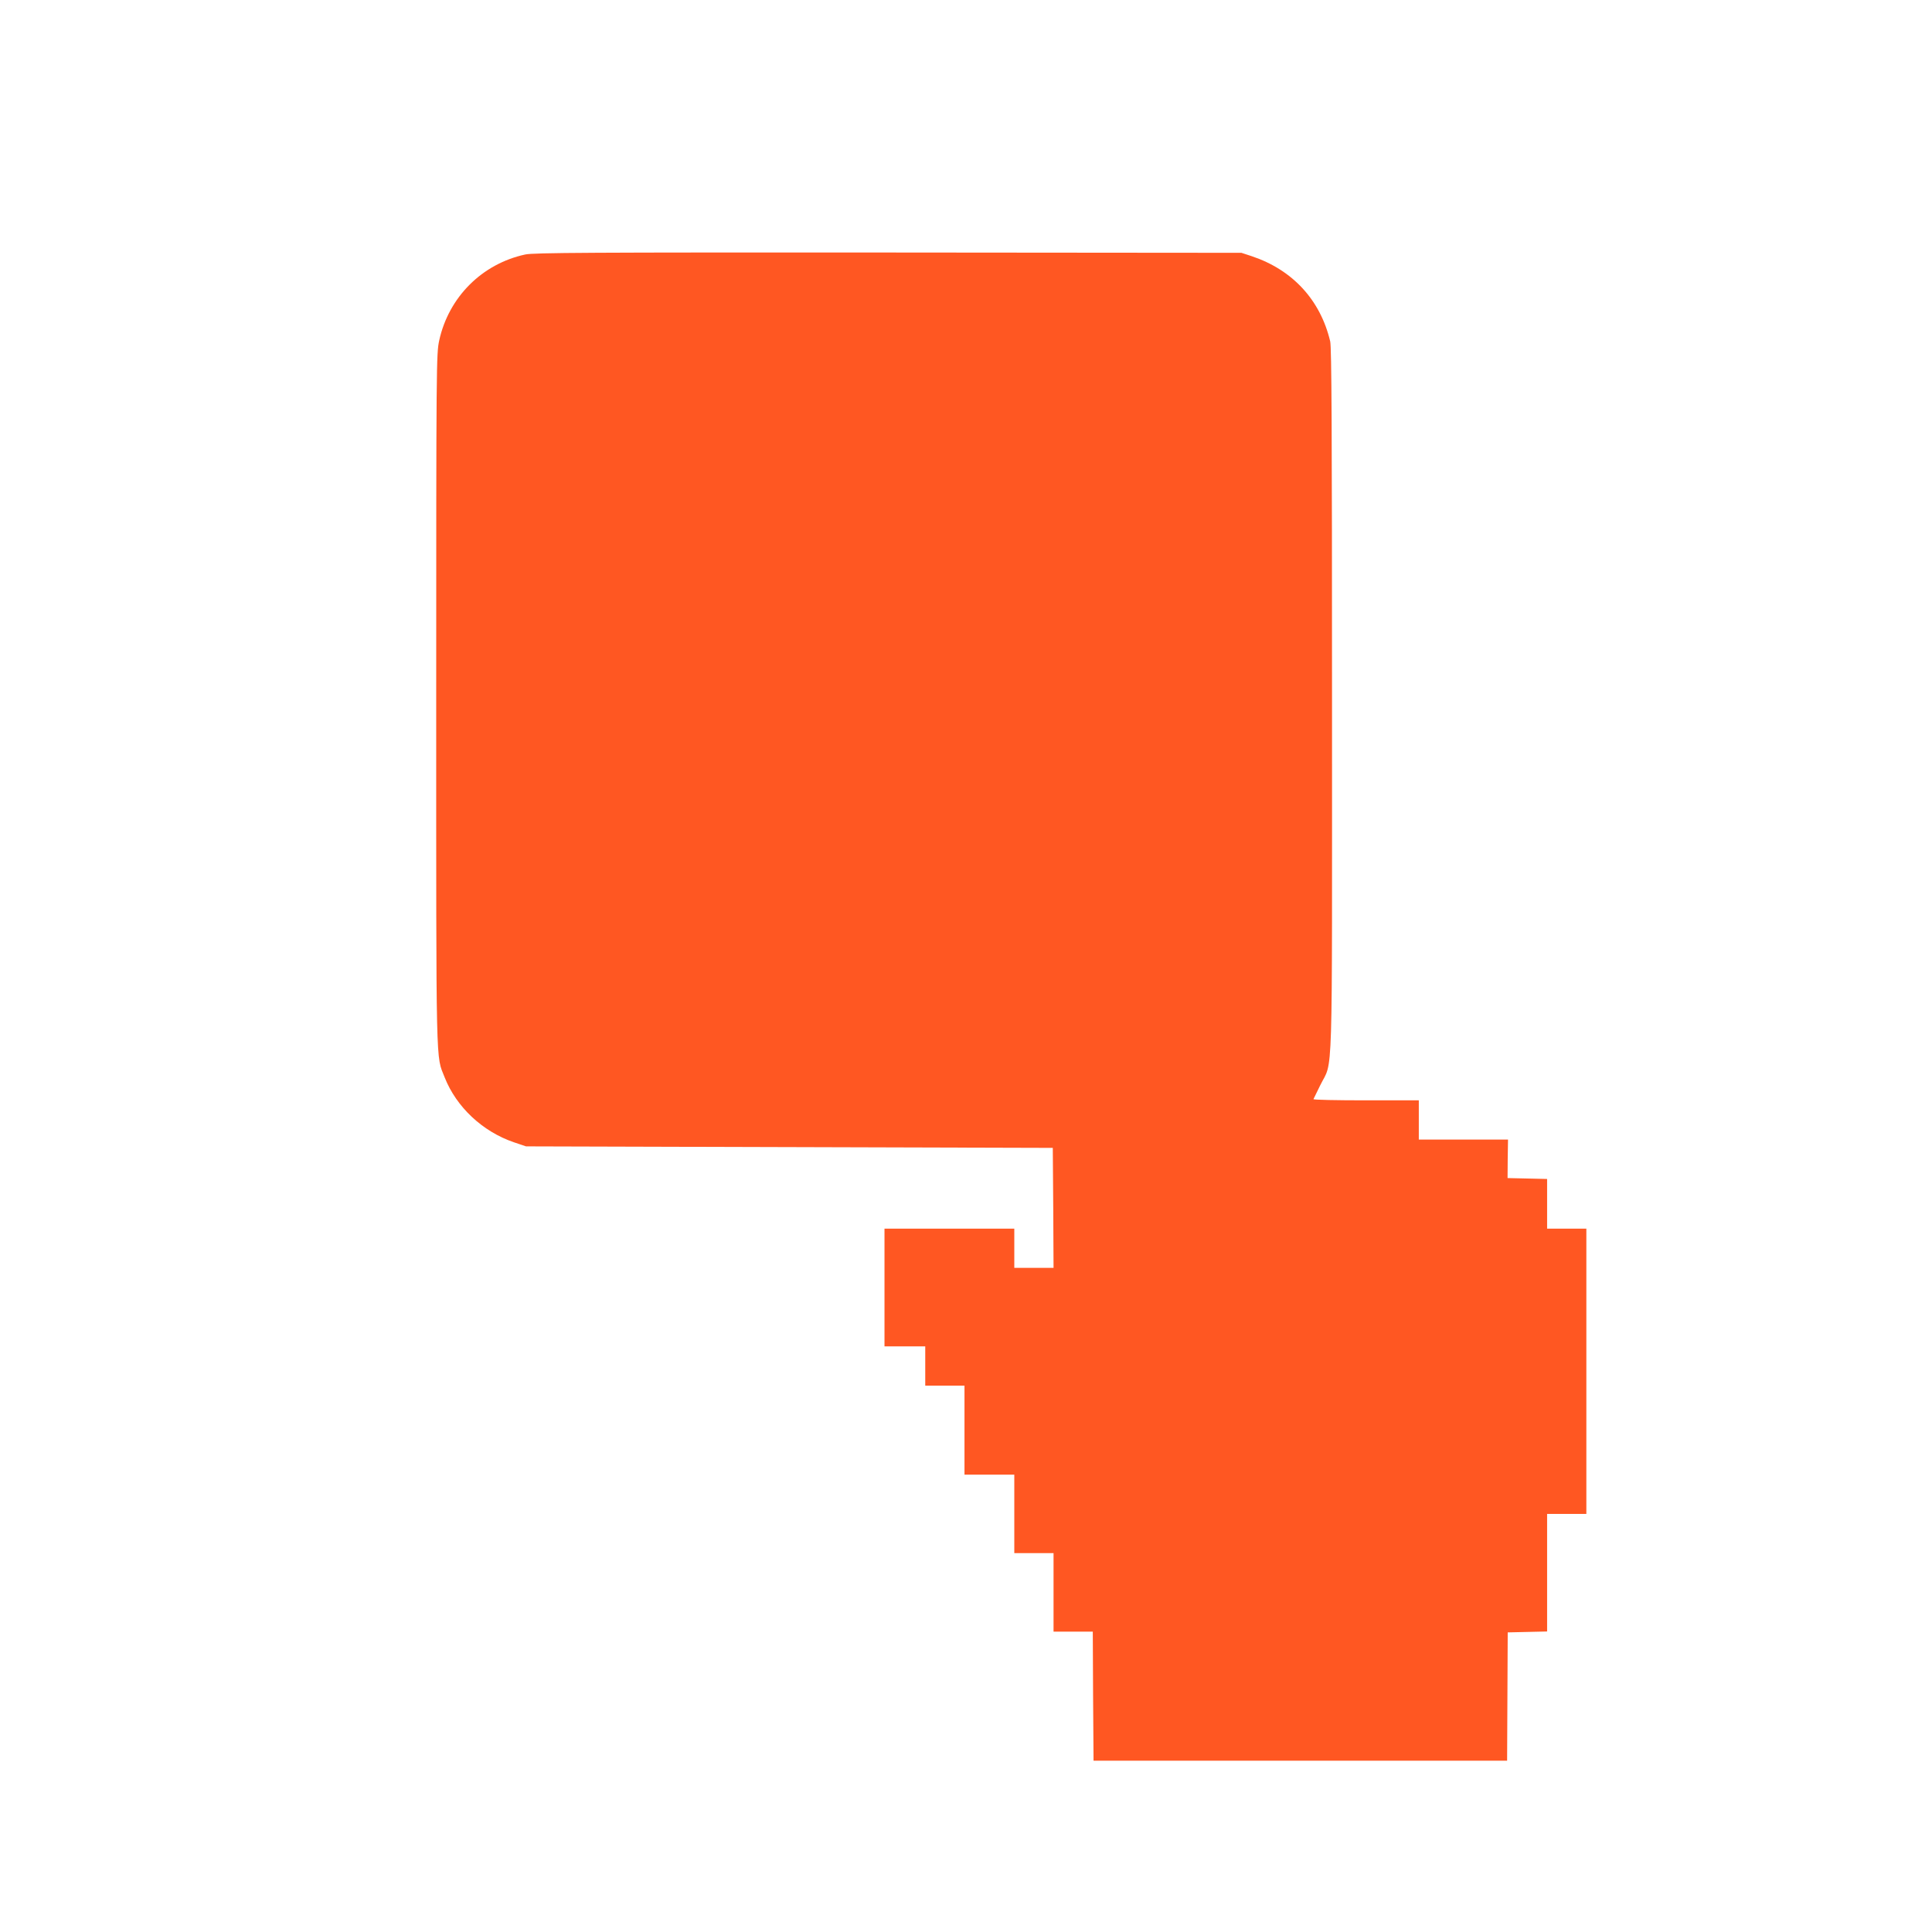 <?xml version="1.0" standalone="no"?>
<!DOCTYPE svg PUBLIC "-//W3C//DTD SVG 20010904//EN"
 "http://www.w3.org/TR/2001/REC-SVG-20010904/DTD/svg10.dtd">
<svg version="1.0" xmlns="http://www.w3.org/2000/svg"
 width="1280pt" height="1280pt" viewBox="0 0 1280 1280"
 preserveAspectRatio="xMidYMid meet">
<g transform="translate(0,1280) scale(0.1,-0.1)"
fill="#ff5722" stroke="none">
<path d="M3480 11114 c-287 -62 -507 -283 -570 -569 -19 -88 -20 -141 -20
-2382 0 -2501 -3 -2350 56 -2501 78 -197 251 -359 459 -430 l80 -27 1745 -5
1745 -5 3 -397 2 -398 -130 0 -130 0 0 130 0 130 -430 0 -430 0 0 -390 0 -390
135 0 135 0 0 -130 0 -130 130 0 130 0 0 -295 0 -295 165 0 165 0 0 -260 0
-260 130 0 130 0 0 -260 0 -260 130 0 130 0 2 -427 3 -428 1370 0 1370 0 2
425 2 425 131 3 130 3 0 389 0 390 130 0 130 0 0 945 0 945 -130 0 -130 0 0
165 0 164 -131 3 -131 3 1 128 2 127 -295 0 -296 0 0 130 0 130 -351 0 c-193
0 -349 3 -347 8 2 4 22 45 45 92 86 176 78 -72 78 2550 0 1817 -3 2336 -12
2378 -65 274 -248 473 -518 564 l-70 23 -2340 2 c-1985 1 -2350 -1 -2405 -13z"/>
</g>
</svg>
